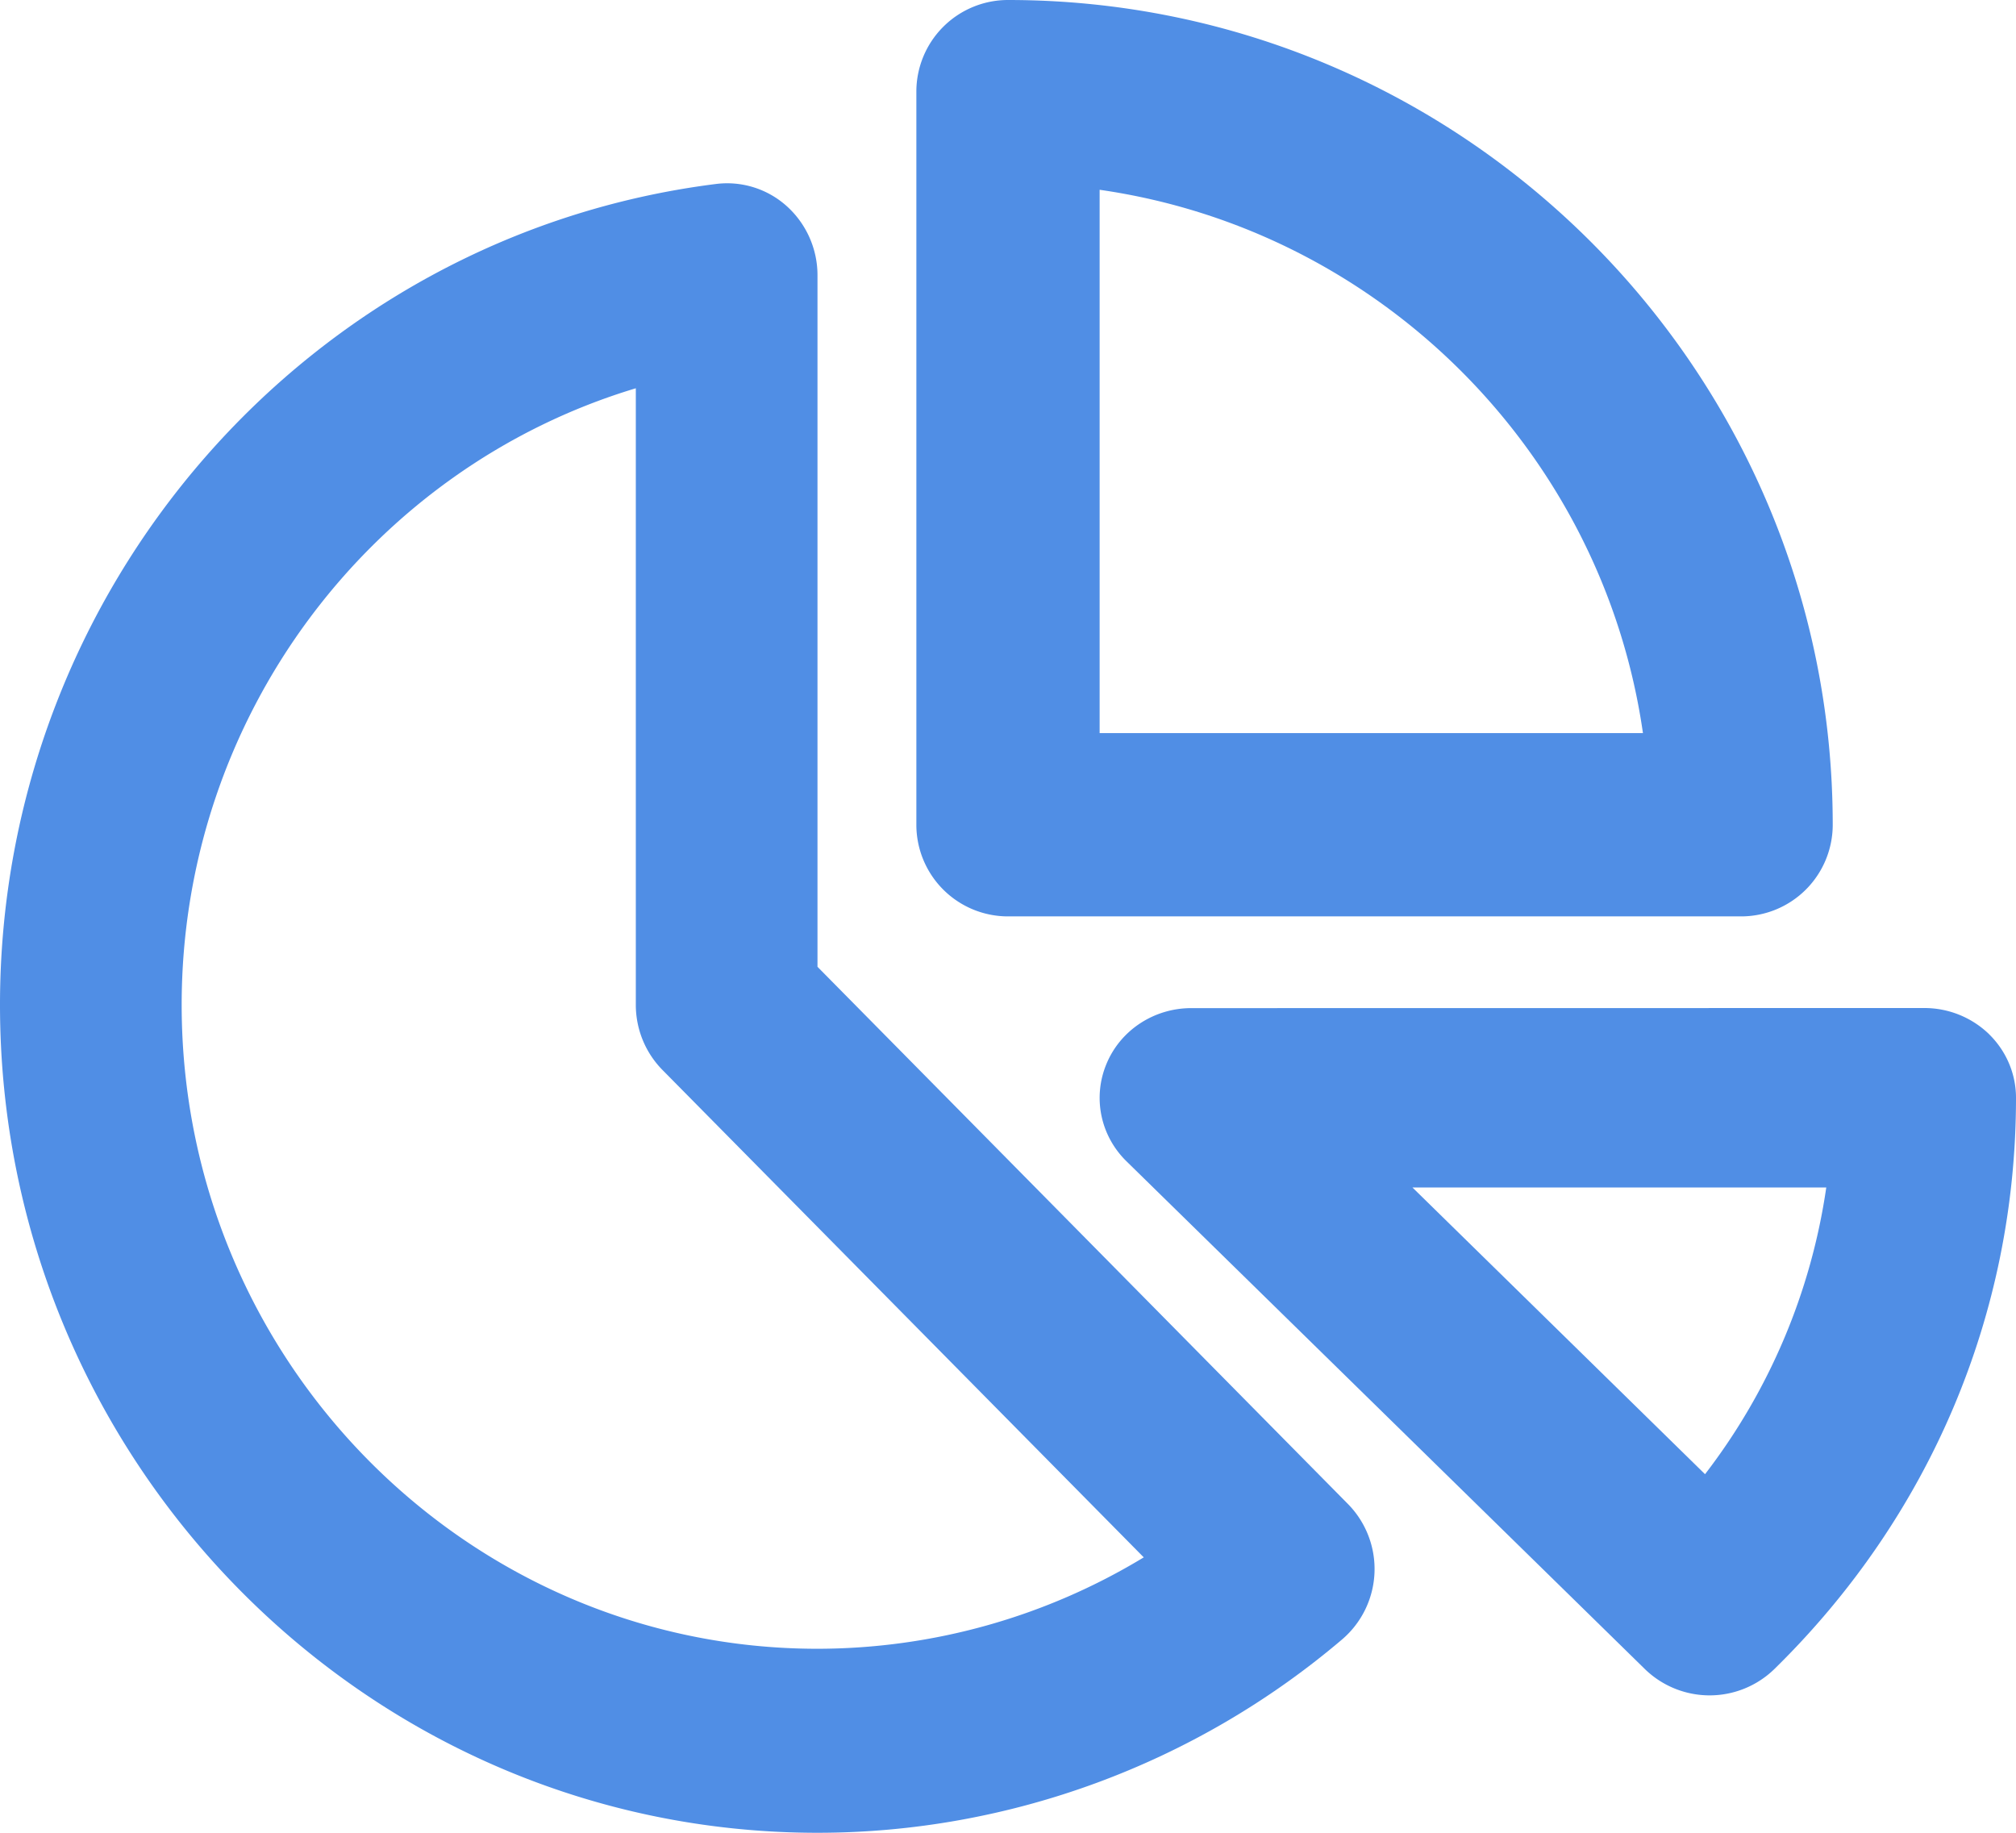 <svg xmlns="http://www.w3.org/2000/svg" width="44" height="40" viewBox="0 0 44 40"><g fill="#508EE5" fill-rule="evenodd"><path d="M24 4.142C30.122 5.02 34.978 9.876 35.858 16H24V4.142zM22 20h16a2 2 0 002-2c0-9.926-8.076-18-18-18a2 2 0 00-2 2v16a2 2 0 002 2zm15.213 12.174l-6.385-6.257h9.031a13.424 13.424 0 01-2.646 6.257m6.203-9.6A2.03 2.03 0 0042 22l-16 .002c-.809 0-1.54.476-1.847 1.208-.31.733-.14 1.575.434 2.136l11.312 11.08a2.026 2.026 0 002.828 0C42.127 33.094 44 28.668 44 23.96c0-.52-.21-1.017-.584-1.385"/><path d="M17.842 35.984c-7.652 0-13.877-6.304-13.877-14.054 0-6.284 4.13-11.717 9.912-13.456V21.93c0 .534.21 1.044.58 1.42l10.506 10.639a13.756 13.756 0 01-7.121 1.995zm0-14.885V6.006c0-.574-.244-1.122-.67-1.506a1.945 1.945 0 00-1.558-.483C6.713 5.143 0 12.845 0 21.93 0 31.893 8.005 40 17.842 40c4.179 0 8.247-1.498 11.448-4.218a2.022 2.022 0 00.129-2.958L17.842 21.1z"/></g></svg>